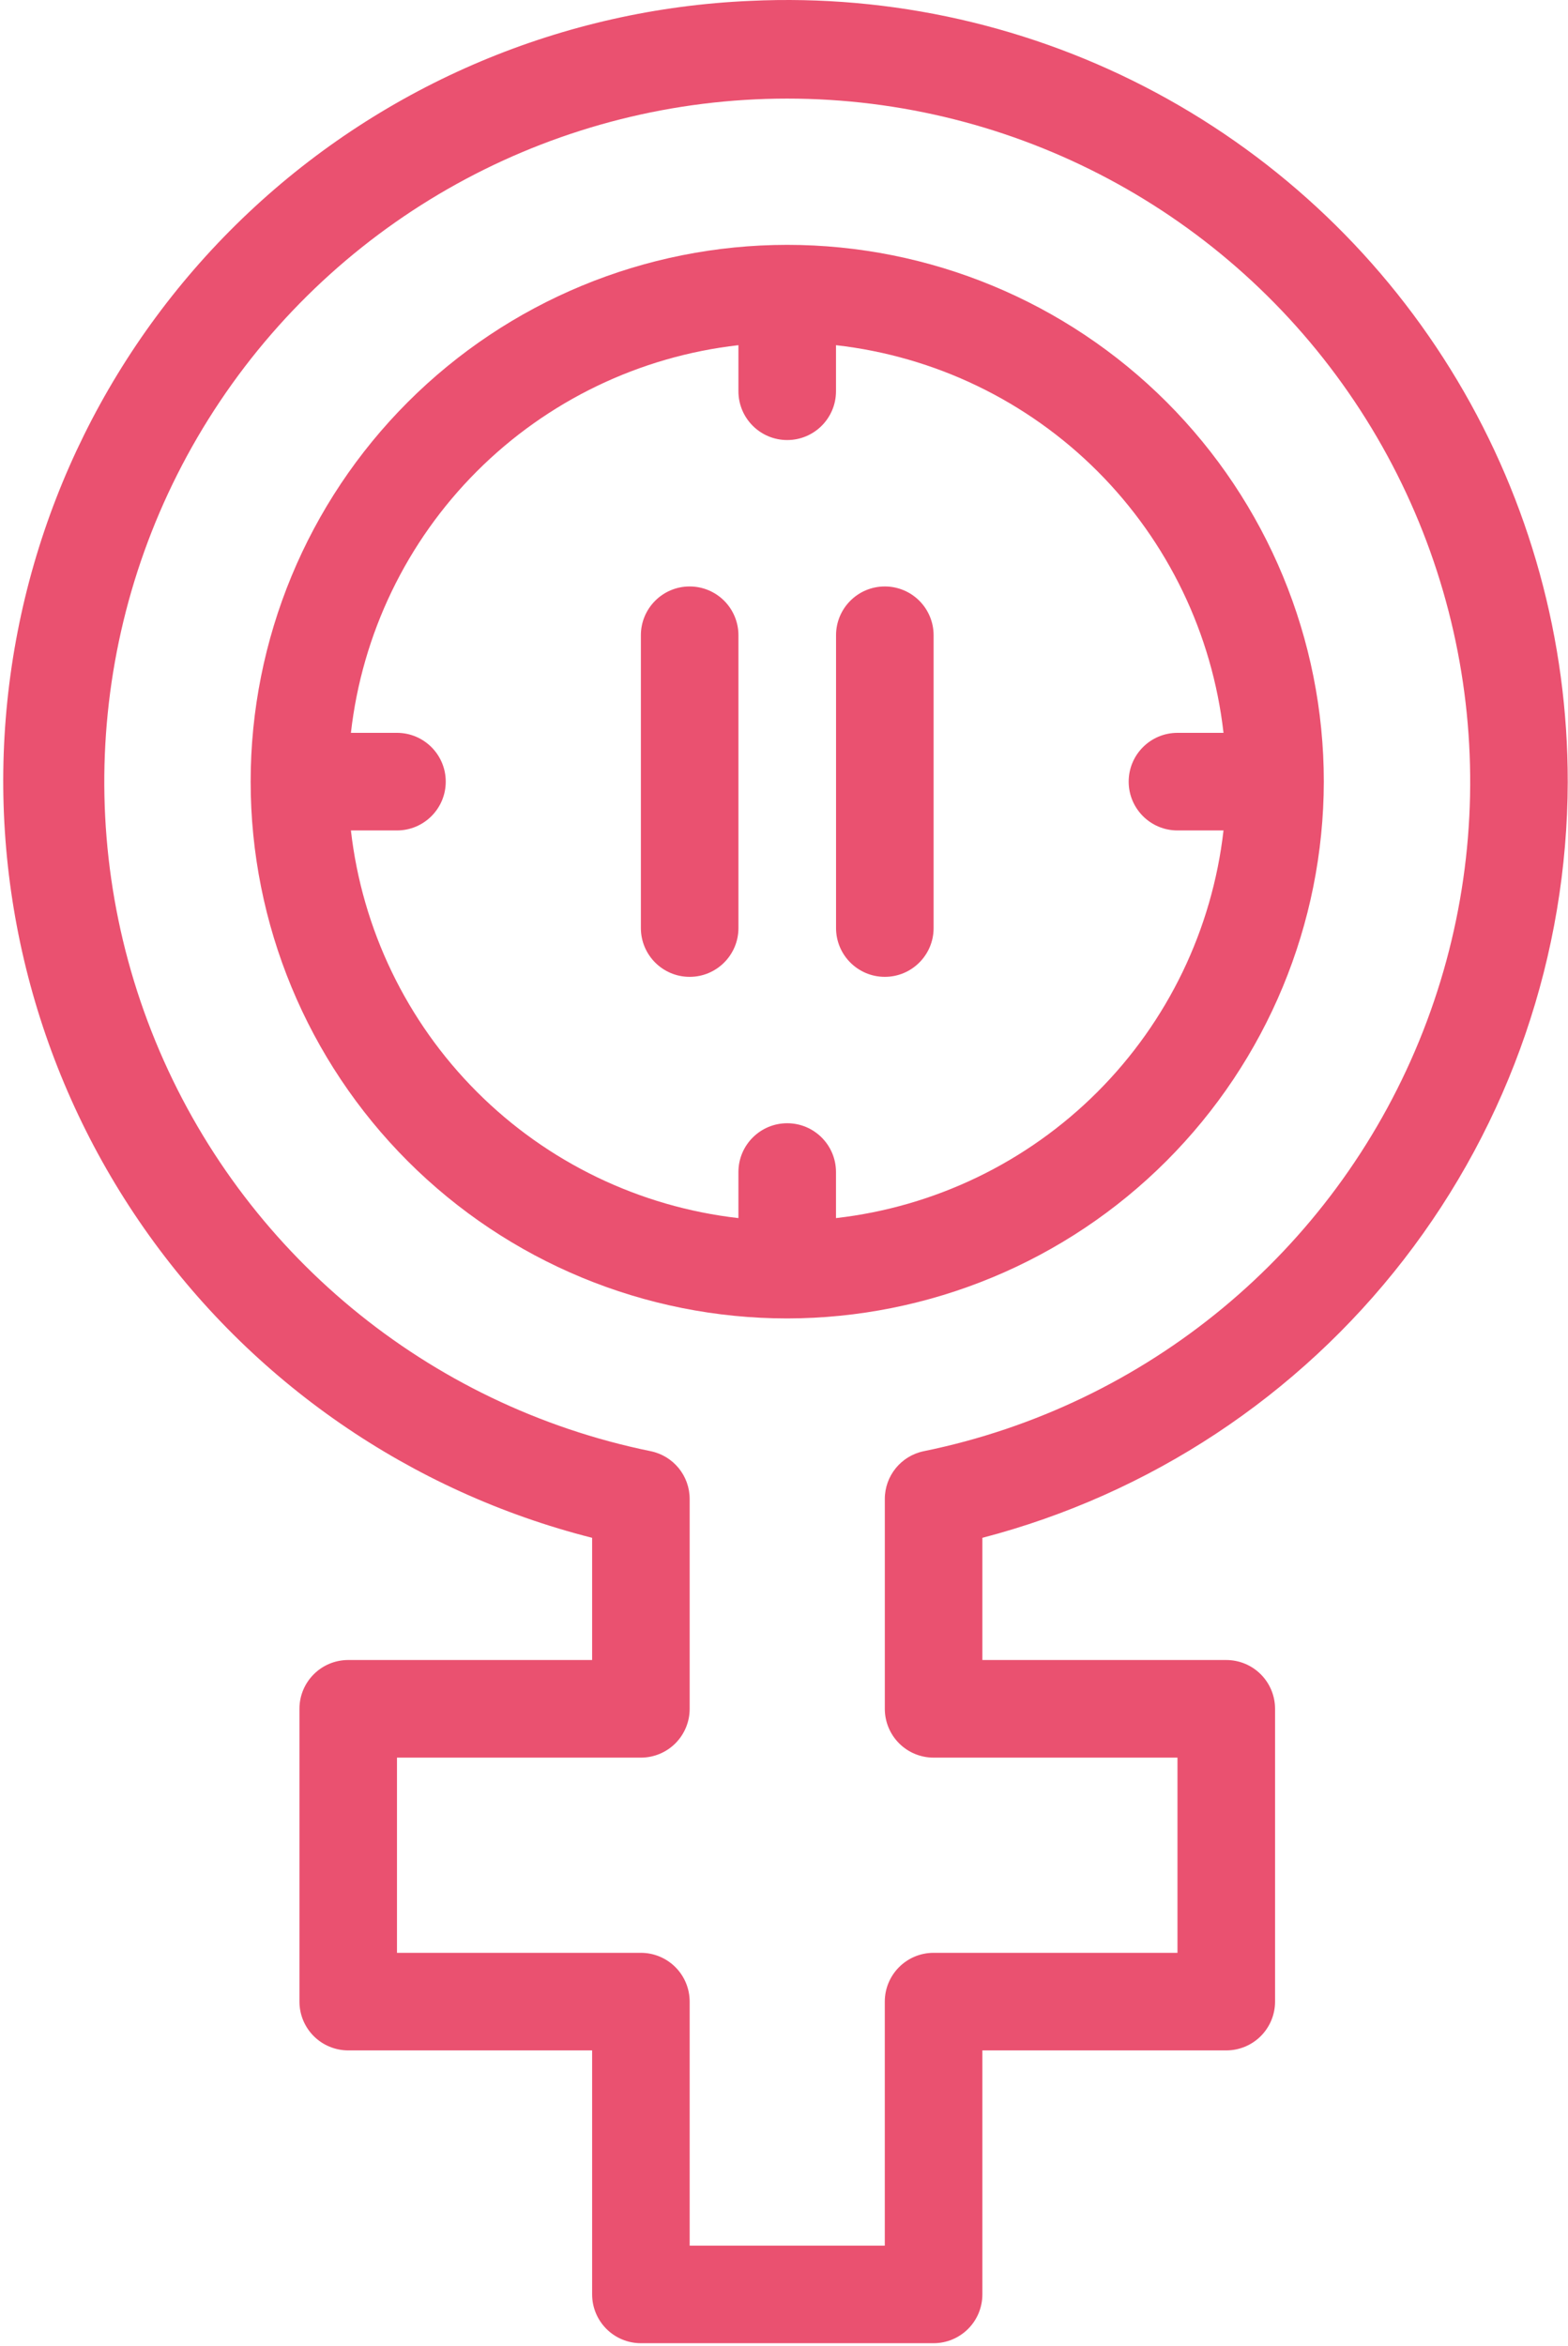 <svg width="331" height="495" viewBox="0 0 331 495" fill="none" xmlns="http://www.w3.org/2000/svg">
<path d="M330.943 164.94C330.976 135.122 322.915 105.855 307.623 80.259C292.331 54.659 270.376 33.692 244.106 19.589C217.833 5.488 188.224 -1.22 158.439 0.182C118.912 1.863 81.307 17.713 52.503 44.833C23.696 71.956 5.609 108.537 1.553 147.887C-2.507 187.242 7.732 226.747 30.397 259.17C53.066 291.599 86.643 314.791 124.997 324.504V350.288H73.51C67.824 350.288 63.212 354.9 63.212 360.586V422.371C63.212 425.103 64.296 427.722 66.227 429.653C68.158 431.584 70.776 432.668 73.509 432.668H124.997V484.156C124.997 486.889 126.082 489.507 128.012 491.438C129.943 493.369 132.562 494.454 135.294 494.454H197.079C199.811 494.454 202.43 493.369 204.361 491.438C206.291 489.507 207.376 486.889 207.376 484.156V432.668H258.864C261.596 432.668 264.215 431.584 266.146 429.653C268.076 427.722 269.161 425.104 269.161 422.371V360.586C269.161 357.854 268.076 355.235 266.146 353.305C264.215 351.374 261.596 350.289 258.864 350.289H207.376V324.505C242.707 315.296 273.994 294.642 296.35 265.772C318.706 236.907 330.872 201.447 330.946 164.93L330.943 164.94ZM197.074 370.889H248.562V412.079H197.074C191.388 412.079 186.776 416.69 186.776 422.377V473.864H145.586V422.377C145.586 419.644 144.502 417.026 142.571 415.095C140.64 413.164 138.022 412.079 135.289 412.079H83.801V370.889H135.289C138.021 370.889 140.64 369.805 142.571 367.874C144.502 365.943 145.586 363.325 145.586 360.592V316.354C145.609 311.444 142.159 307.204 137.349 306.222C90.256 296.608 51.052 264.16 32.807 219.694C14.562 175.228 19.678 124.595 46.447 84.676C73.217 44.759 118.117 20.806 166.184 20.806C214.251 20.806 259.148 44.758 285.922 84.676C312.692 124.597 317.807 175.228 299.562 219.694C281.317 264.16 242.113 296.608 195.02 306.222C190.209 307.204 186.76 311.444 186.782 316.354V360.592C186.782 363.324 187.867 365.943 189.798 367.874C191.728 369.805 194.347 370.889 197.079 370.889L197.074 370.889Z" fill="#EA5170"/>
<path d="M279.454 164.94C279.454 134.898 267.519 106.086 246.278 84.845C225.036 63.603 196.225 51.669 166.182 51.669C136.14 51.669 107.328 63.603 86.087 84.845C64.845 106.086 52.911 134.898 52.911 164.94C52.911 194.983 64.845 223.794 86.087 245.036C107.328 266.277 136.14 278.212 166.182 278.212C196.211 278.168 224.996 266.219 246.23 244.988C267.461 223.753 279.409 194.968 279.454 164.94V164.94ZM176.474 257.04V247.32C176.474 241.634 171.863 237.022 166.177 237.022C160.49 237.022 155.879 241.634 155.879 247.32V257.04C135.004 254.66 115.549 245.279 100.696 230.421C85.838 215.567 76.456 196.113 74.077 175.238H83.797C89.483 175.238 94.095 170.626 94.095 164.94C94.095 159.254 89.483 154.642 83.797 154.642H74.077C76.442 133.76 85.82 114.302 100.678 99.441C115.539 84.583 134.998 75.205 155.88 72.84V82.56C155.88 88.246 160.491 92.858 166.178 92.858C171.864 92.858 176.475 88.246 176.475 82.56V72.84C197.357 75.205 216.816 84.583 231.677 99.441C246.535 114.302 255.913 133.76 258.278 154.642H248.558C242.872 154.642 238.26 159.254 238.26 164.94C238.26 170.626 242.872 175.238 248.558 175.238H258.278C255.898 196.113 246.517 215.567 231.659 230.421C216.806 245.279 197.351 254.661 176.476 257.04H176.474Z" fill="#EA5170"/>
<path d="M145.585 123.751C139.899 123.751 135.287 128.363 135.287 134.049V195.834C135.287 201.519 139.898 206.131 145.585 206.131C151.271 206.131 155.883 201.52 155.883 195.834V134.049C155.883 131.316 154.798 128.698 152.867 126.767C150.936 124.836 148.318 123.751 145.585 123.751L145.585 123.751Z" fill="#EA5170"/>
<path d="M186.784 123.751C181.098 123.751 176.486 128.363 176.486 134.049V195.834C176.486 201.519 181.097 206.131 186.784 206.131C192.47 206.131 197.082 201.52 197.082 195.834V134.049C197.082 131.316 195.997 128.698 194.066 126.767C192.135 124.836 189.517 123.751 186.784 123.751L186.784 123.751Z" fill="#EA5170"/>
</svg>
